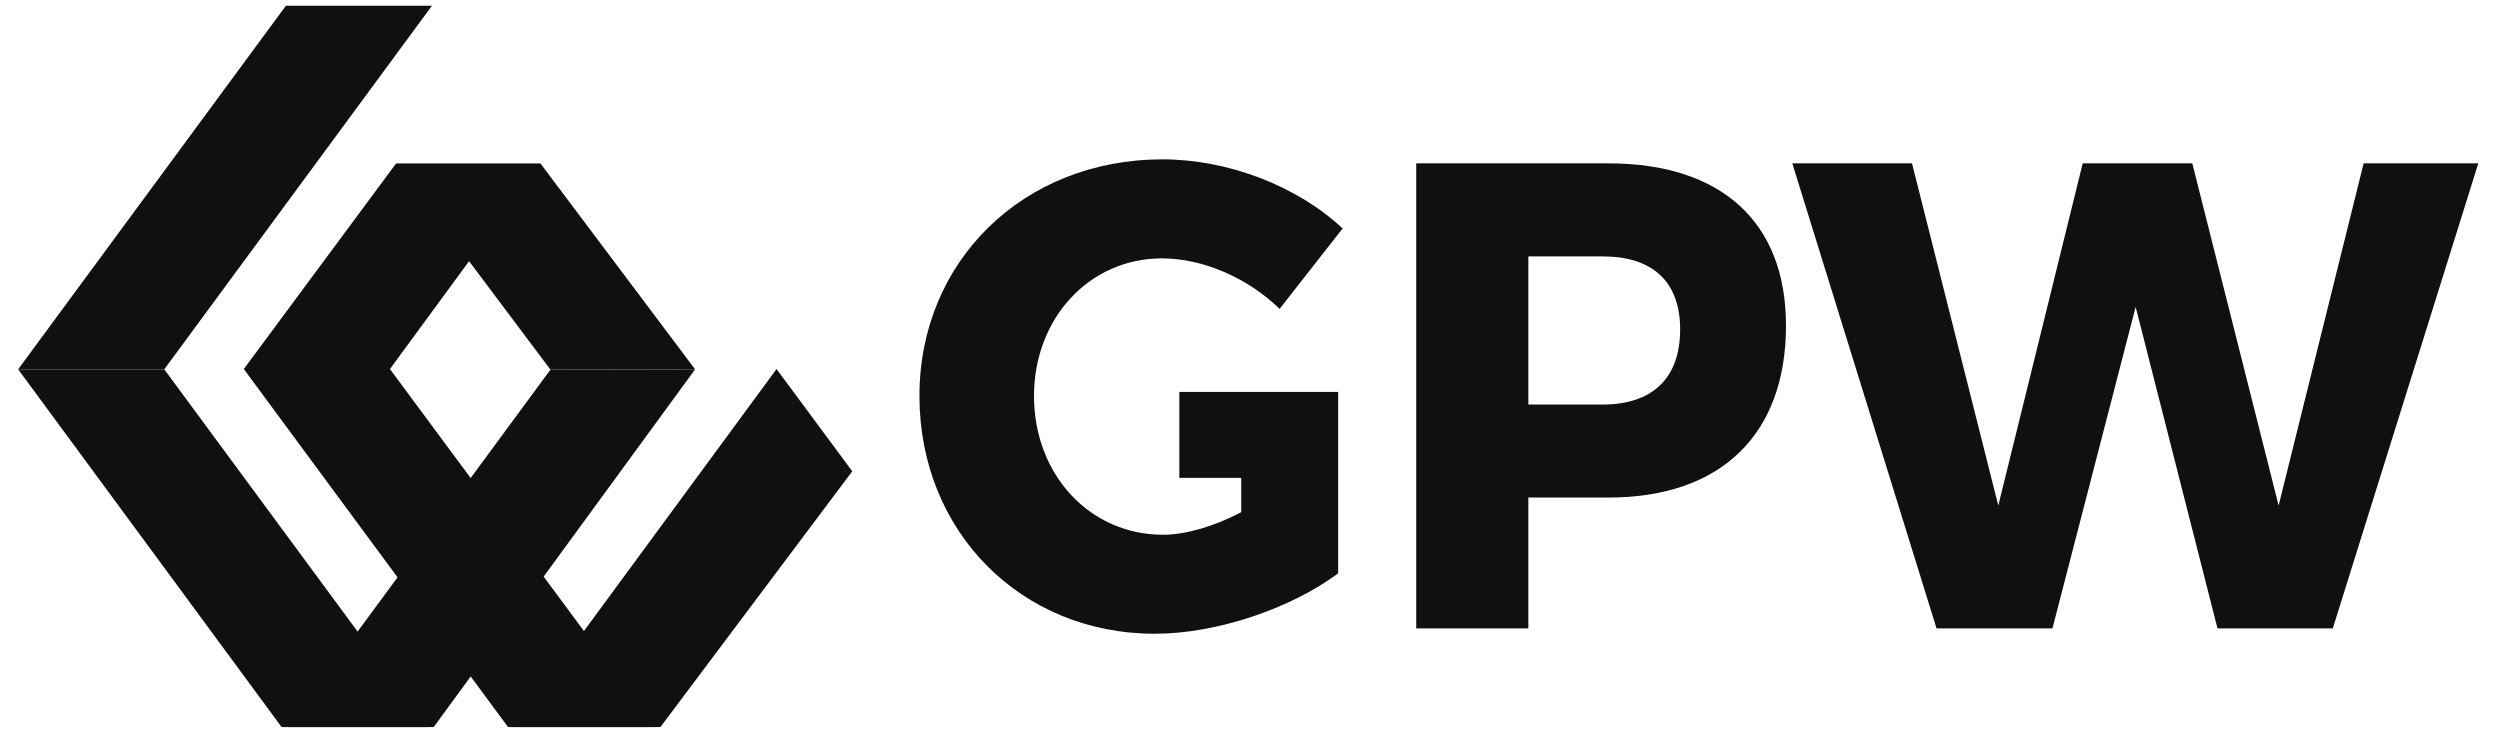 <svg width="116" height="34" viewBox="0 0 116 34" fill="none" xmlns="http://www.w3.org/2000/svg">
<g clip-path="url(#clip0_868_1644)">
<g clip-path="url(#clip1_868_1644)">
<path fill-rule="evenodd" clip-rule="evenodd" d="M25.54 17.15L18.37 7.594H25.084L32.252 17.137L25.54 17.15Z" fill="#101010"/>
<path fill-rule="evenodd" clip-rule="evenodd" d="M23.573 33.735H30.394L18.093 17.123H11.312L23.573 33.735Z" fill="#101010"/>
<path fill-rule="evenodd" clip-rule="evenodd" d="M13.065 33.735H19.86L7.622 17.137H0.842L13.065 33.735Z" fill="#101010"/>
<path fill-rule="evenodd" clip-rule="evenodd" d="M0.841 17.137H7.622L20.044 0.265H13.266L0.841 17.137Z" fill="#101010"/>
<path fill-rule="evenodd" clip-rule="evenodd" d="M18.094 17.123L25.085 7.594H18.37L11.312 17.123H18.094Z" fill="#101010"/>
<path fill-rule="evenodd" clip-rule="evenodd" d="M13.331 33.735H20.125L32.253 17.137L25.541 17.151L13.331 33.735Z" fill="#101010"/>
<path fill-rule="evenodd" clip-rule="evenodd" d="M30.644 33.735L39.545 21.867L36.031 17.123L23.819 33.735H30.644Z" fill="#101010"/>
<path fill-rule="evenodd" clip-rule="evenodd" d="M70.915 11.897H74.365C76.645 11.897 77.959 13.036 77.959 15.289C77.959 17.57 76.645 18.771 74.365 18.771H70.915V11.897ZM70.915 23.087H74.627C79.858 23.087 82.87 20.158 82.87 15.104C82.87 10.293 79.858 7.579 74.627 7.579H65.713V29.159H70.915V23.087Z" fill="#101010"/>
<path fill-rule="evenodd" clip-rule="evenodd" d="M105.728 23.457L101.722 7.579H96.638L92.721 23.457L88.717 7.579H83.162L89.856 29.159H95.233L99.094 14.241L102.892 29.159H108.241L114.993 7.579H109.673L105.728 23.457Z" fill="#101010"/>
<path fill-rule="evenodd" clip-rule="evenodd" d="M53.587 29.406C56.452 29.406 59.902 28.235 62.091 26.601V22.173V18.186H57.592H54.722V22.173H57.592V23.766C56.365 24.412 55.019 24.813 53.967 24.813C50.579 24.813 47.978 22.04 47.978 18.371C47.978 14.764 50.551 11.989 53.909 11.989C55.809 11.989 57.884 12.884 59.374 14.332L62.297 10.601C60.192 8.627 56.979 7.394 53.938 7.394C47.483 7.394 42.662 12.113 42.662 18.371C42.662 24.659 47.365 29.406 53.587 29.406Z" fill="#101010"/>
</g>
</g>
<defs>
<clipPath id="clip0_868_1644">
<rect width="114.682" height="34" fill="white" transform="translate(0.576)"/>
</clipPath>
<clipPath id="clip1_868_1644">
<rect width="114.682" height="34" fill="white" transform="translate(0.576)"/>
</clipPath>
</defs>
</svg>
